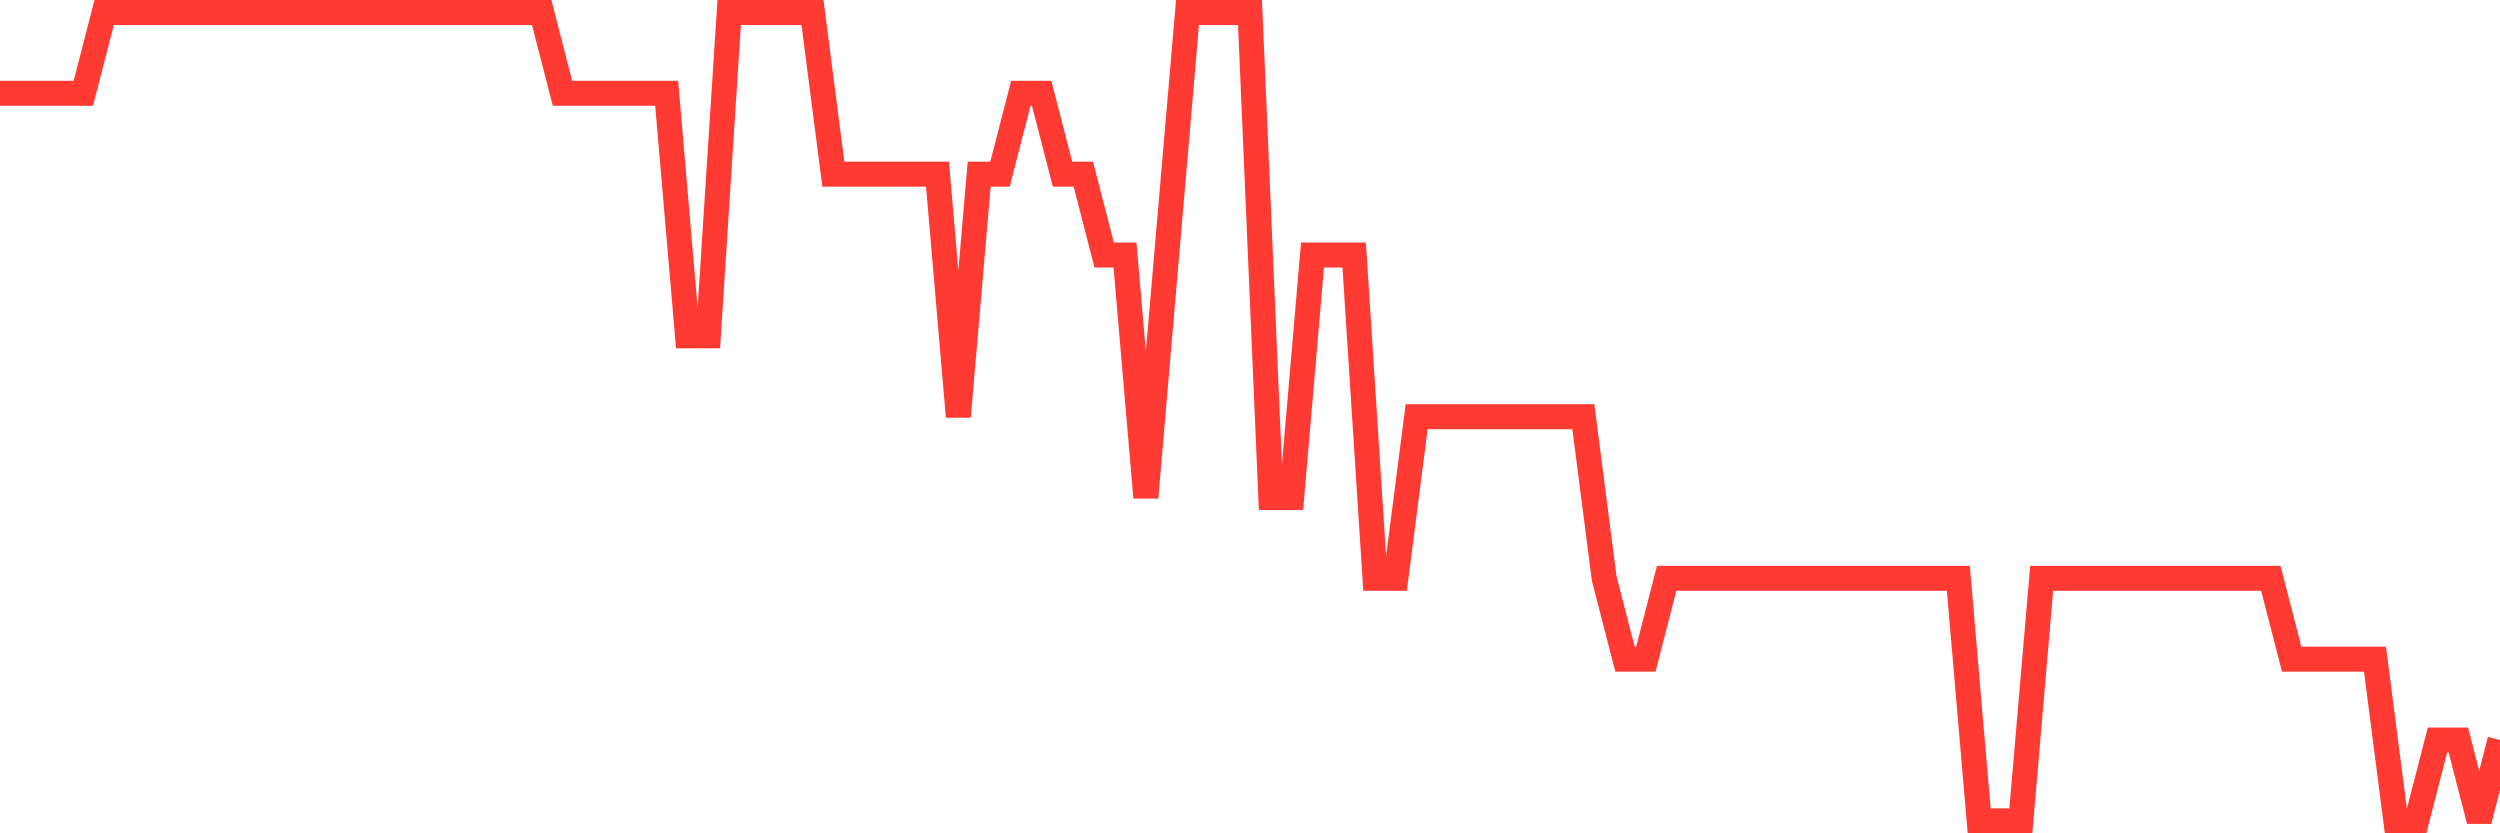 <svg
  xmlns="http://www.w3.org/2000/svg"
  xmlns:xlink="http://www.w3.org/1999/xlink"
  width="120"
  height="40"
  viewBox="0 0 120 40"
  preserveAspectRatio="none"
>
  <polyline
    points="0,4.48 1,4.48 2,4.48 3,4.48 4,4.48 5,0.6 6,0.6 7,0.6 8,0.6 9,0.6 10,0.6 11,0.6 12,0.6 13,0.6 14,0.6 15,0.6 16,0.6 17,0.6 18,0.6 19,0.6 20,0.6 21,0.6 22,0.6 23,0.6 24,0.6 25,0.6 26,0.6 27,4.48 28,4.48 29,4.48 30,4.48 31,4.48 32,4.48 33,16.12 34,16.12 35,0.6 36,0.6 37,0.6 38,0.6 39,0.6 40,8.36 41,8.36 42,8.36 43,8.36 44,8.36 45,8.36 46,20 47,8.36 48,8.36 49,4.48 50,4.48 51,8.36 52,8.36 53,12.24 54,12.24 55,23.88 56,12.24 57,0.6 58,0.6 59,0.6 60,0.6 61,23.88 62,23.88 63,12.24 64,12.24 65,12.24 66,27.76 67,27.76 68,20 69,20 70,20 71,20 72,20 73,20 74,20 75,20 76,20 77,27.76 78,31.64 79,31.64 80,27.76 81,27.76 82,27.76 83,27.76 84,27.76 85,27.76 86,27.76 87,27.76 88,27.76 89,27.76 90,27.76 91,27.76 92,27.76 93,27.76 94,27.76 95,39.4 96,39.4 97,39.4 98,27.76 99,27.76 100,27.76 101,27.76 102,27.76 103,27.76 104,27.76 105,27.76 106,27.76 107,27.76 108,27.76 109,27.76 110,31.64 111,31.64 112,31.64 113,31.64 114,31.64 115,39.4 116,39.4 117,35.52 118,35.52 119,39.4 120,35.52"
    fill="none"
    stroke="#ff3a33"
    stroke-width="1.2"
  >
  </polyline>
</svg>